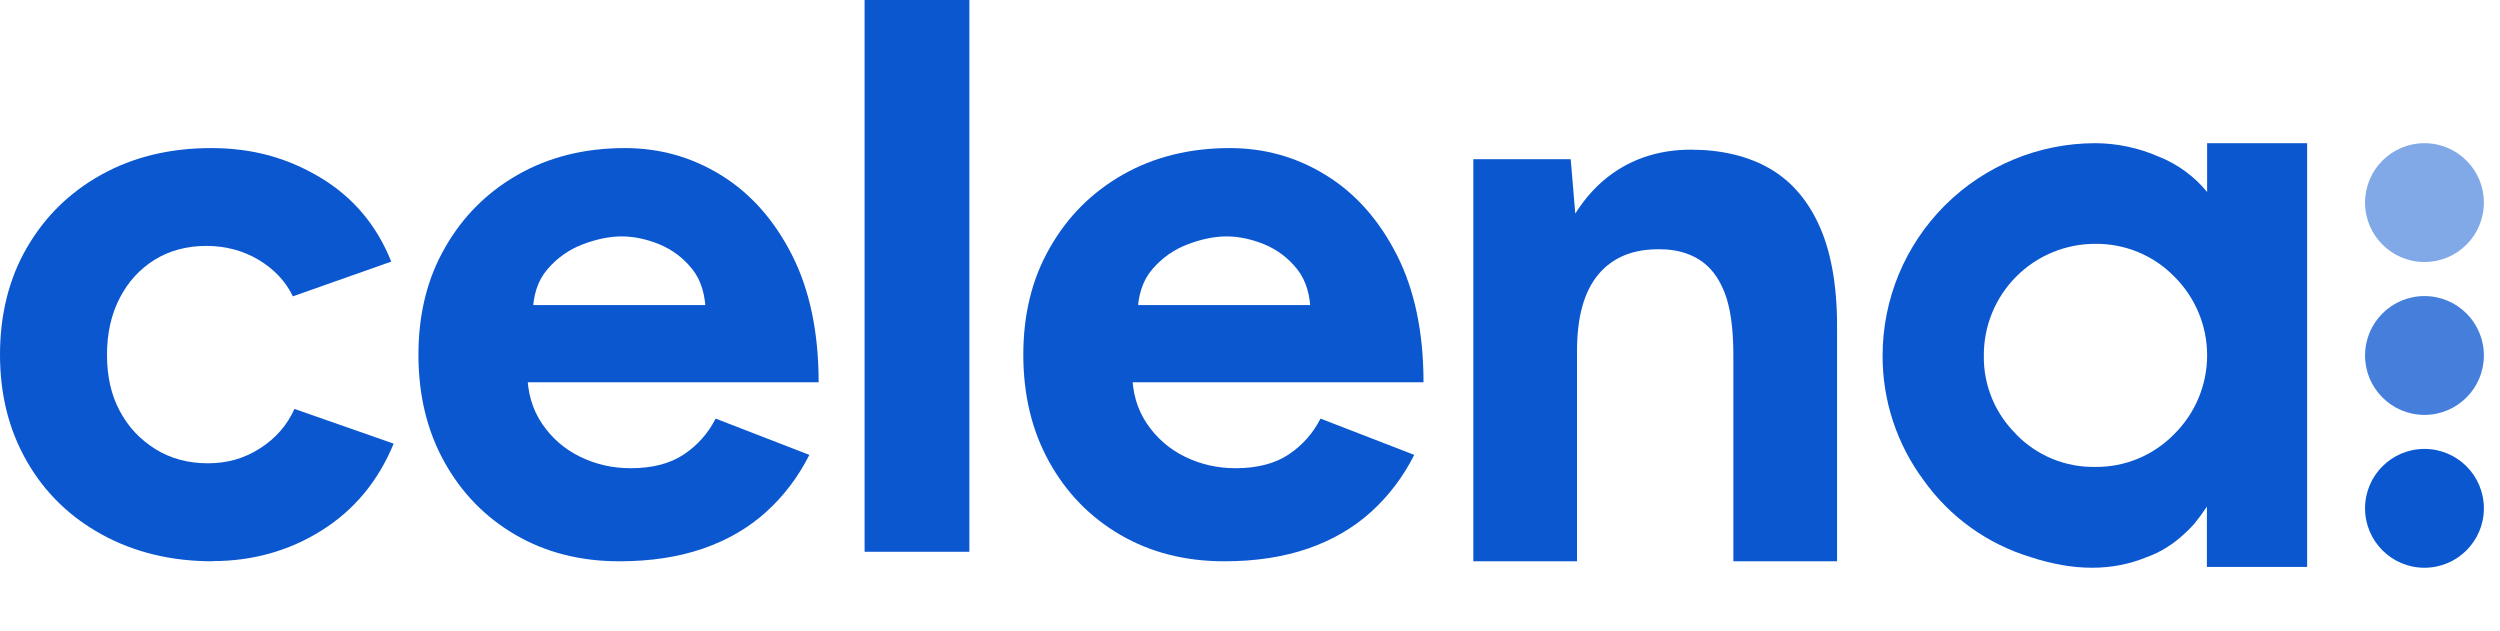 <svg width="99" height="25" viewBox="0 0 99 25" fill="none" xmlns="http://www.w3.org/2000/svg">
<g clip-path="url(#clip0_384_4787)">
<path d="M8.424 22.227C6.792 22.227 5.331 21.875 4.054 21.178C2.776 20.481 1.777 19.514 1.069 18.277C0.354 17.04 0 15.628 0 14.046C0 12.463 0.354 11.025 1.069 9.801C1.783 8.57 2.764 7.61 4.022 6.913C5.281 6.216 6.729 5.864 8.36 5.864C9.992 5.864 11.37 6.247 12.667 7.02C13.963 7.792 14.912 8.903 15.494 10.36L11.598 11.735C11.307 11.132 10.846 10.649 10.232 10.284C9.612 9.92 8.929 9.738 8.171 9.738C7.412 9.738 6.716 9.92 6.128 10.284C5.54 10.649 5.078 11.151 4.743 11.798C4.408 12.444 4.237 13.192 4.237 14.046C4.237 14.899 4.401 15.64 4.743 16.274C5.078 16.909 5.552 17.411 6.16 17.788C6.767 18.164 7.456 18.346 8.234 18.346C9.012 18.346 9.676 18.152 10.295 17.756C10.915 17.361 11.37 16.84 11.661 16.193L15.589 17.568C14.982 19.043 14.033 20.192 12.743 21.002C11.453 21.812 10.011 22.22 8.417 22.22L8.424 22.227Z" fill="#0B57D0"/>
<path d="M24.526 22.227C22.977 22.227 21.604 21.875 20.409 21.178C19.214 20.481 18.278 19.52 17.595 18.29C16.912 17.059 16.57 15.646 16.57 14.045C16.57 12.444 16.918 11.025 17.626 9.801C18.328 8.57 19.29 7.61 20.517 6.913C21.743 6.216 23.154 5.864 24.747 5.864C26.132 5.864 27.403 6.222 28.567 6.944C29.73 7.666 30.66 8.715 31.362 10.096C32.064 11.477 32.418 13.16 32.418 15.138H20.504L20.883 14.761C20.883 15.534 21.079 16.205 21.465 16.777C21.851 17.348 22.357 17.788 22.977 18.089C23.596 18.39 24.26 18.541 24.975 18.541C25.835 18.541 26.537 18.359 27.081 17.995C27.625 17.631 28.042 17.16 28.339 16.576L32.051 18.014C31.609 18.886 31.04 19.64 30.338 20.274C29.636 20.908 28.801 21.392 27.84 21.724C26.872 22.057 25.772 22.227 24.538 22.227H24.526ZM21.098 12.457L20.719 12.08H28.295L27.947 12.457C27.947 11.71 27.77 11.107 27.416 10.661C27.062 10.215 26.625 9.889 26.113 9.675C25.601 9.468 25.101 9.362 24.621 9.362C24.14 9.362 23.628 9.468 23.078 9.675C22.534 9.883 22.066 10.209 21.68 10.661C21.294 11.107 21.098 11.71 21.098 12.457Z" fill="#0B57D0"/>
<path d="M34.238 21.85V-1.52588e-05H38.387V21.85H34.238Z" fill="#0B57D0"/>
<path d="M48.479 22.227C46.93 22.227 45.557 21.875 44.362 21.178C43.167 20.481 42.231 19.52 41.548 18.29C40.865 17.059 40.523 15.646 40.523 14.045C40.523 12.444 40.871 11.025 41.58 9.801C42.282 8.57 43.243 7.61 44.47 6.913C45.697 6.216 47.107 5.864 48.7 5.864C50.085 5.864 51.356 6.222 52.52 6.944C53.684 7.666 54.613 8.715 55.315 10.096C56.017 11.477 56.371 13.16 56.371 15.138H44.457L44.836 14.761C44.836 15.534 45.032 16.205 45.418 16.777C45.804 17.348 46.31 17.788 46.93 18.089C47.549 18.39 48.213 18.541 48.928 18.541C49.788 18.541 50.49 18.359 51.034 17.995C51.578 17.631 51.995 17.16 52.292 16.576L56.005 18.014C55.562 18.886 54.993 19.64 54.291 20.274C53.589 20.908 52.754 21.392 51.793 21.724C50.825 22.057 49.725 22.227 48.492 22.227H48.479ZM45.051 12.457L44.672 12.08H52.248L51.9 12.457C51.9 11.71 51.723 11.107 51.369 10.661C51.015 10.215 50.579 9.889 50.066 9.675C49.554 9.468 49.054 9.362 48.574 9.362C48.093 9.362 47.581 9.468 47.031 9.675C46.487 9.883 46.019 10.209 45.633 10.661C45.248 11.107 45.051 11.71 45.051 12.457Z" fill="#0B57D0"/>
<path d="M72.748 13.215V22.226H68.641V14.073C68.641 12.991 68.522 12.152 68.285 11.563C68.047 10.967 67.709 10.538 67.27 10.269C66.838 10.007 66.332 9.872 65.749 9.872C64.691 9.853 63.878 10.179 63.302 10.858C62.732 11.537 62.45 12.549 62.45 13.888V22.226H58.344V6.305H62.2L62.381 8.457C62.795 7.803 63.283 7.272 63.865 6.862C64.748 6.241 65.781 5.927 66.964 5.927C68.147 5.927 69.236 6.177 70.106 6.689C70.976 7.201 71.64 7.989 72.097 9.059C72.554 10.134 72.773 11.518 72.748 13.215Z" fill="#0B57D0"/>
</g>
<path d="M87.393 5.67L91.363 5.67V22.451H87.393V20.061C87.238 20.297 87.071 20.525 86.893 20.744C86.795 20.851 86.665 20.992 86.474 21.163C86.274 21.348 86.058 21.515 85.828 21.661C85.571 21.827 85.294 21.963 85.005 22.064C83.65 22.622 82.123 22.622 80.423 22.064C78.709 21.548 77.216 20.478 76.179 19.021C75.115 17.592 74.543 15.857 74.551 14.077C74.552 11.847 75.439 9.71 77.018 8.133C78.598 6.557 80.74 5.671 82.973 5.67C83.837 5.674 84.691 5.855 85.482 6.201C86.231 6.497 86.892 6.98 87.402 7.603V5.67H87.393ZM79.842 17.202C80.245 17.617 80.73 17.946 81.266 18.168C81.802 18.389 82.377 18.499 82.957 18.49C83.541 18.498 84.12 18.388 84.659 18.165C85.199 17.942 85.688 17.612 86.095 17.195C86.509 16.786 86.838 16.3 87.062 15.763C87.287 15.227 87.402 14.651 87.402 14.07C87.402 13.489 87.287 12.913 87.062 12.377C86.838 11.84 86.509 11.353 86.095 10.944C85.688 10.53 85.201 10.202 84.663 9.98C84.125 9.759 83.548 9.649 82.966 9.656C82.386 9.656 81.812 9.77 81.276 9.992C80.741 10.214 80.254 10.54 79.845 10.95C79.436 11.36 79.111 11.847 78.891 12.382C78.67 12.917 78.558 13.491 78.56 14.07C78.549 14.65 78.657 15.227 78.877 15.765C79.098 16.302 79.426 16.789 79.842 17.195V17.202Z" fill="#0B57D0"/>
<path opacity="0.51" d="M96.009 10.376C97.308 10.376 98.362 9.323 98.362 8.023C98.362 6.724 97.308 5.67 96.009 5.67C94.709 5.67 93.656 6.724 93.656 8.023C93.656 9.323 94.709 10.376 96.009 10.376Z" fill="#0B57D0"/>
<path opacity="0.76" d="M96.009 16.43C97.308 16.43 98.362 15.376 98.362 14.077C98.362 12.777 97.308 11.724 96.009 11.724C94.709 11.724 93.656 12.777 93.656 14.077C93.656 15.376 94.709 16.43 96.009 16.43Z" fill="#0B57D0"/>
<path d="M96.009 22.483C97.308 22.483 98.362 21.429 98.362 20.13C98.362 18.83 97.308 17.777 96.009 17.777C94.709 17.777 93.656 18.83 93.656 20.13C93.656 21.429 94.709 22.483 96.009 22.483Z" fill="#0B57D0"/>
<defs>
<clipPath id="clip0_384_4787">
<rect width="72.751" height="22.227" fill="white"/>
</clipPath>
</defs>
</svg>
